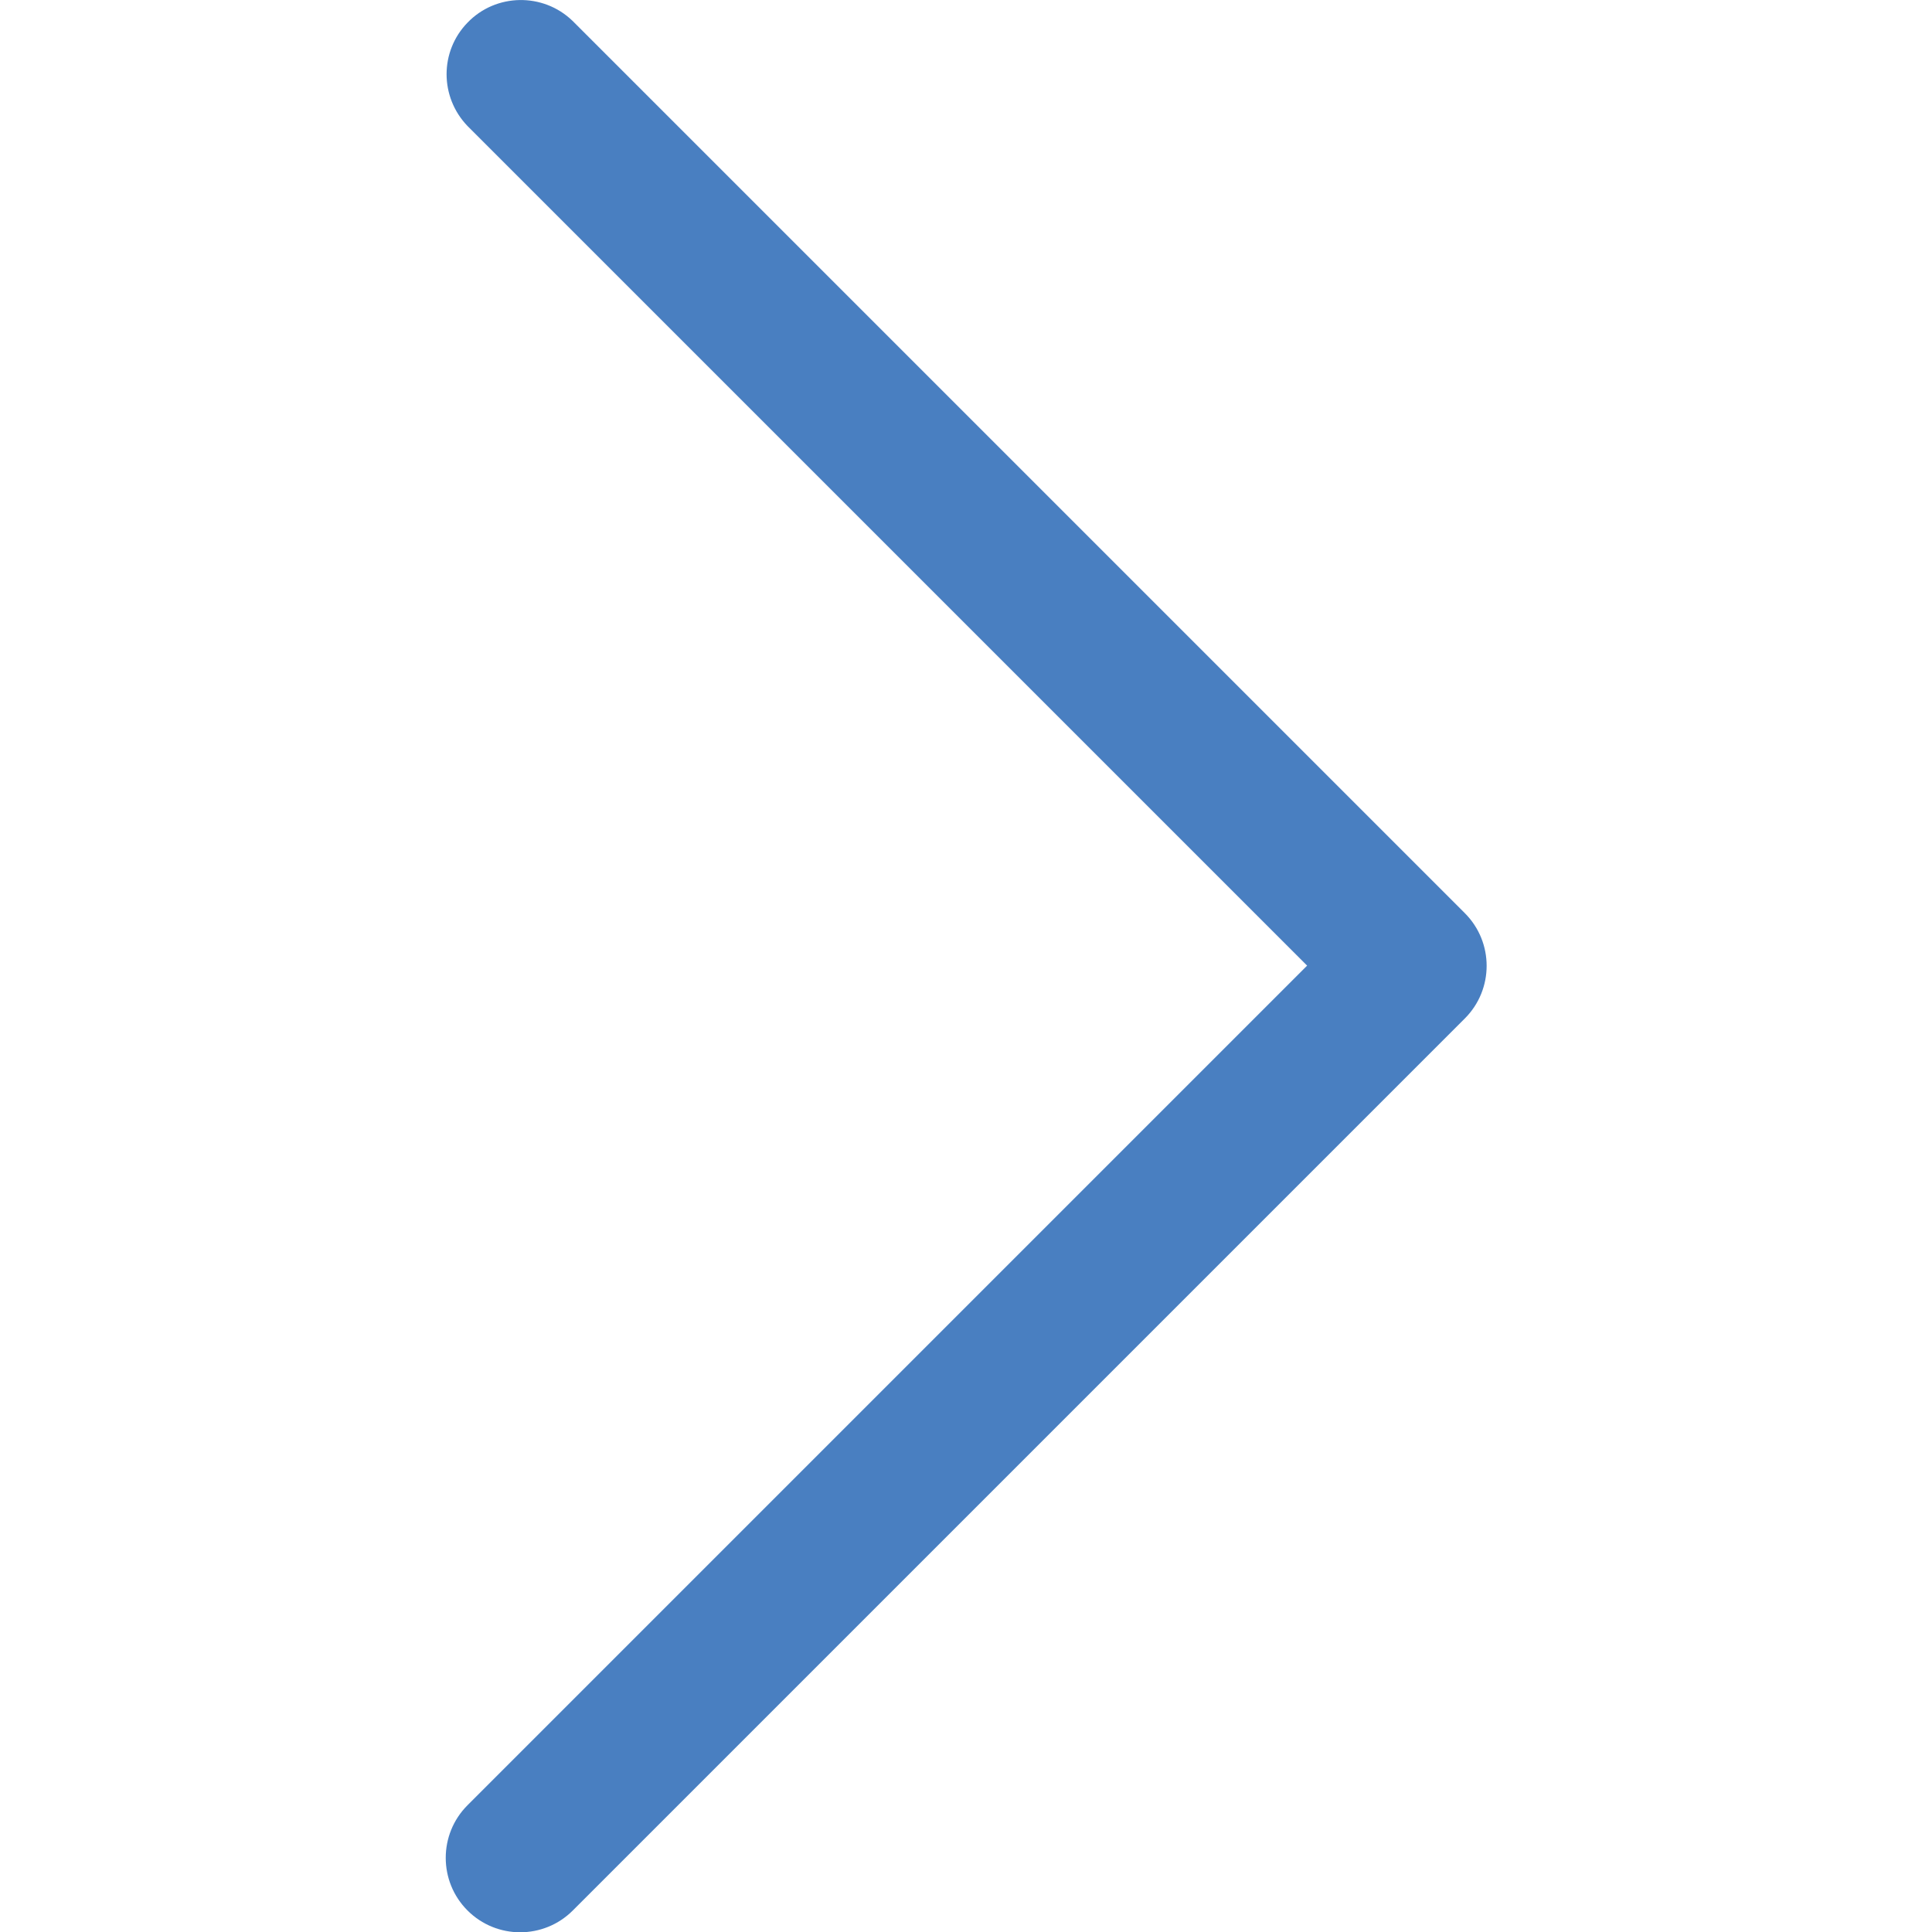 <?xml version="1.0" encoding="utf-8"?>
<!-- Generator: Adobe Illustrator 27.1.0, SVG Export Plug-In . SVG Version: 6.00 Build 0)  -->
<svg version="1.1" id="Layer_1" xmlns:svgjs="http://svgjs.com/svgjs"
	 xmlns="http://www.w3.org/2000/svg" xmlns:xlink="http://www.w3.org/1999/xlink" x="0px" y="0px" viewBox="0 0 512 512"
	 style="enable-background:new 0 0 512 512;" xml:space="preserve">
<style type="text/css">
	.st0{fill:#497FC1;}
</style>
<g>
	<g>
		<g>
			<path class="st0" d="M346.4,255.9L123.9,478.4c-7.7,7.7-7.7,20.2,0,27.9c7.7,7.7,20.2,7.7,27.9,0l236.4-236.4
				c7.7-7.7,7.7-20.2,0-27.9L151.7,5.5C143.9-2,131.4-1.8,123.9,6c-7.4,7.6-7.4,19.7,0,27.4L346.4,255.9z"/>
		</g>
	</g>
</g>
</svg>
